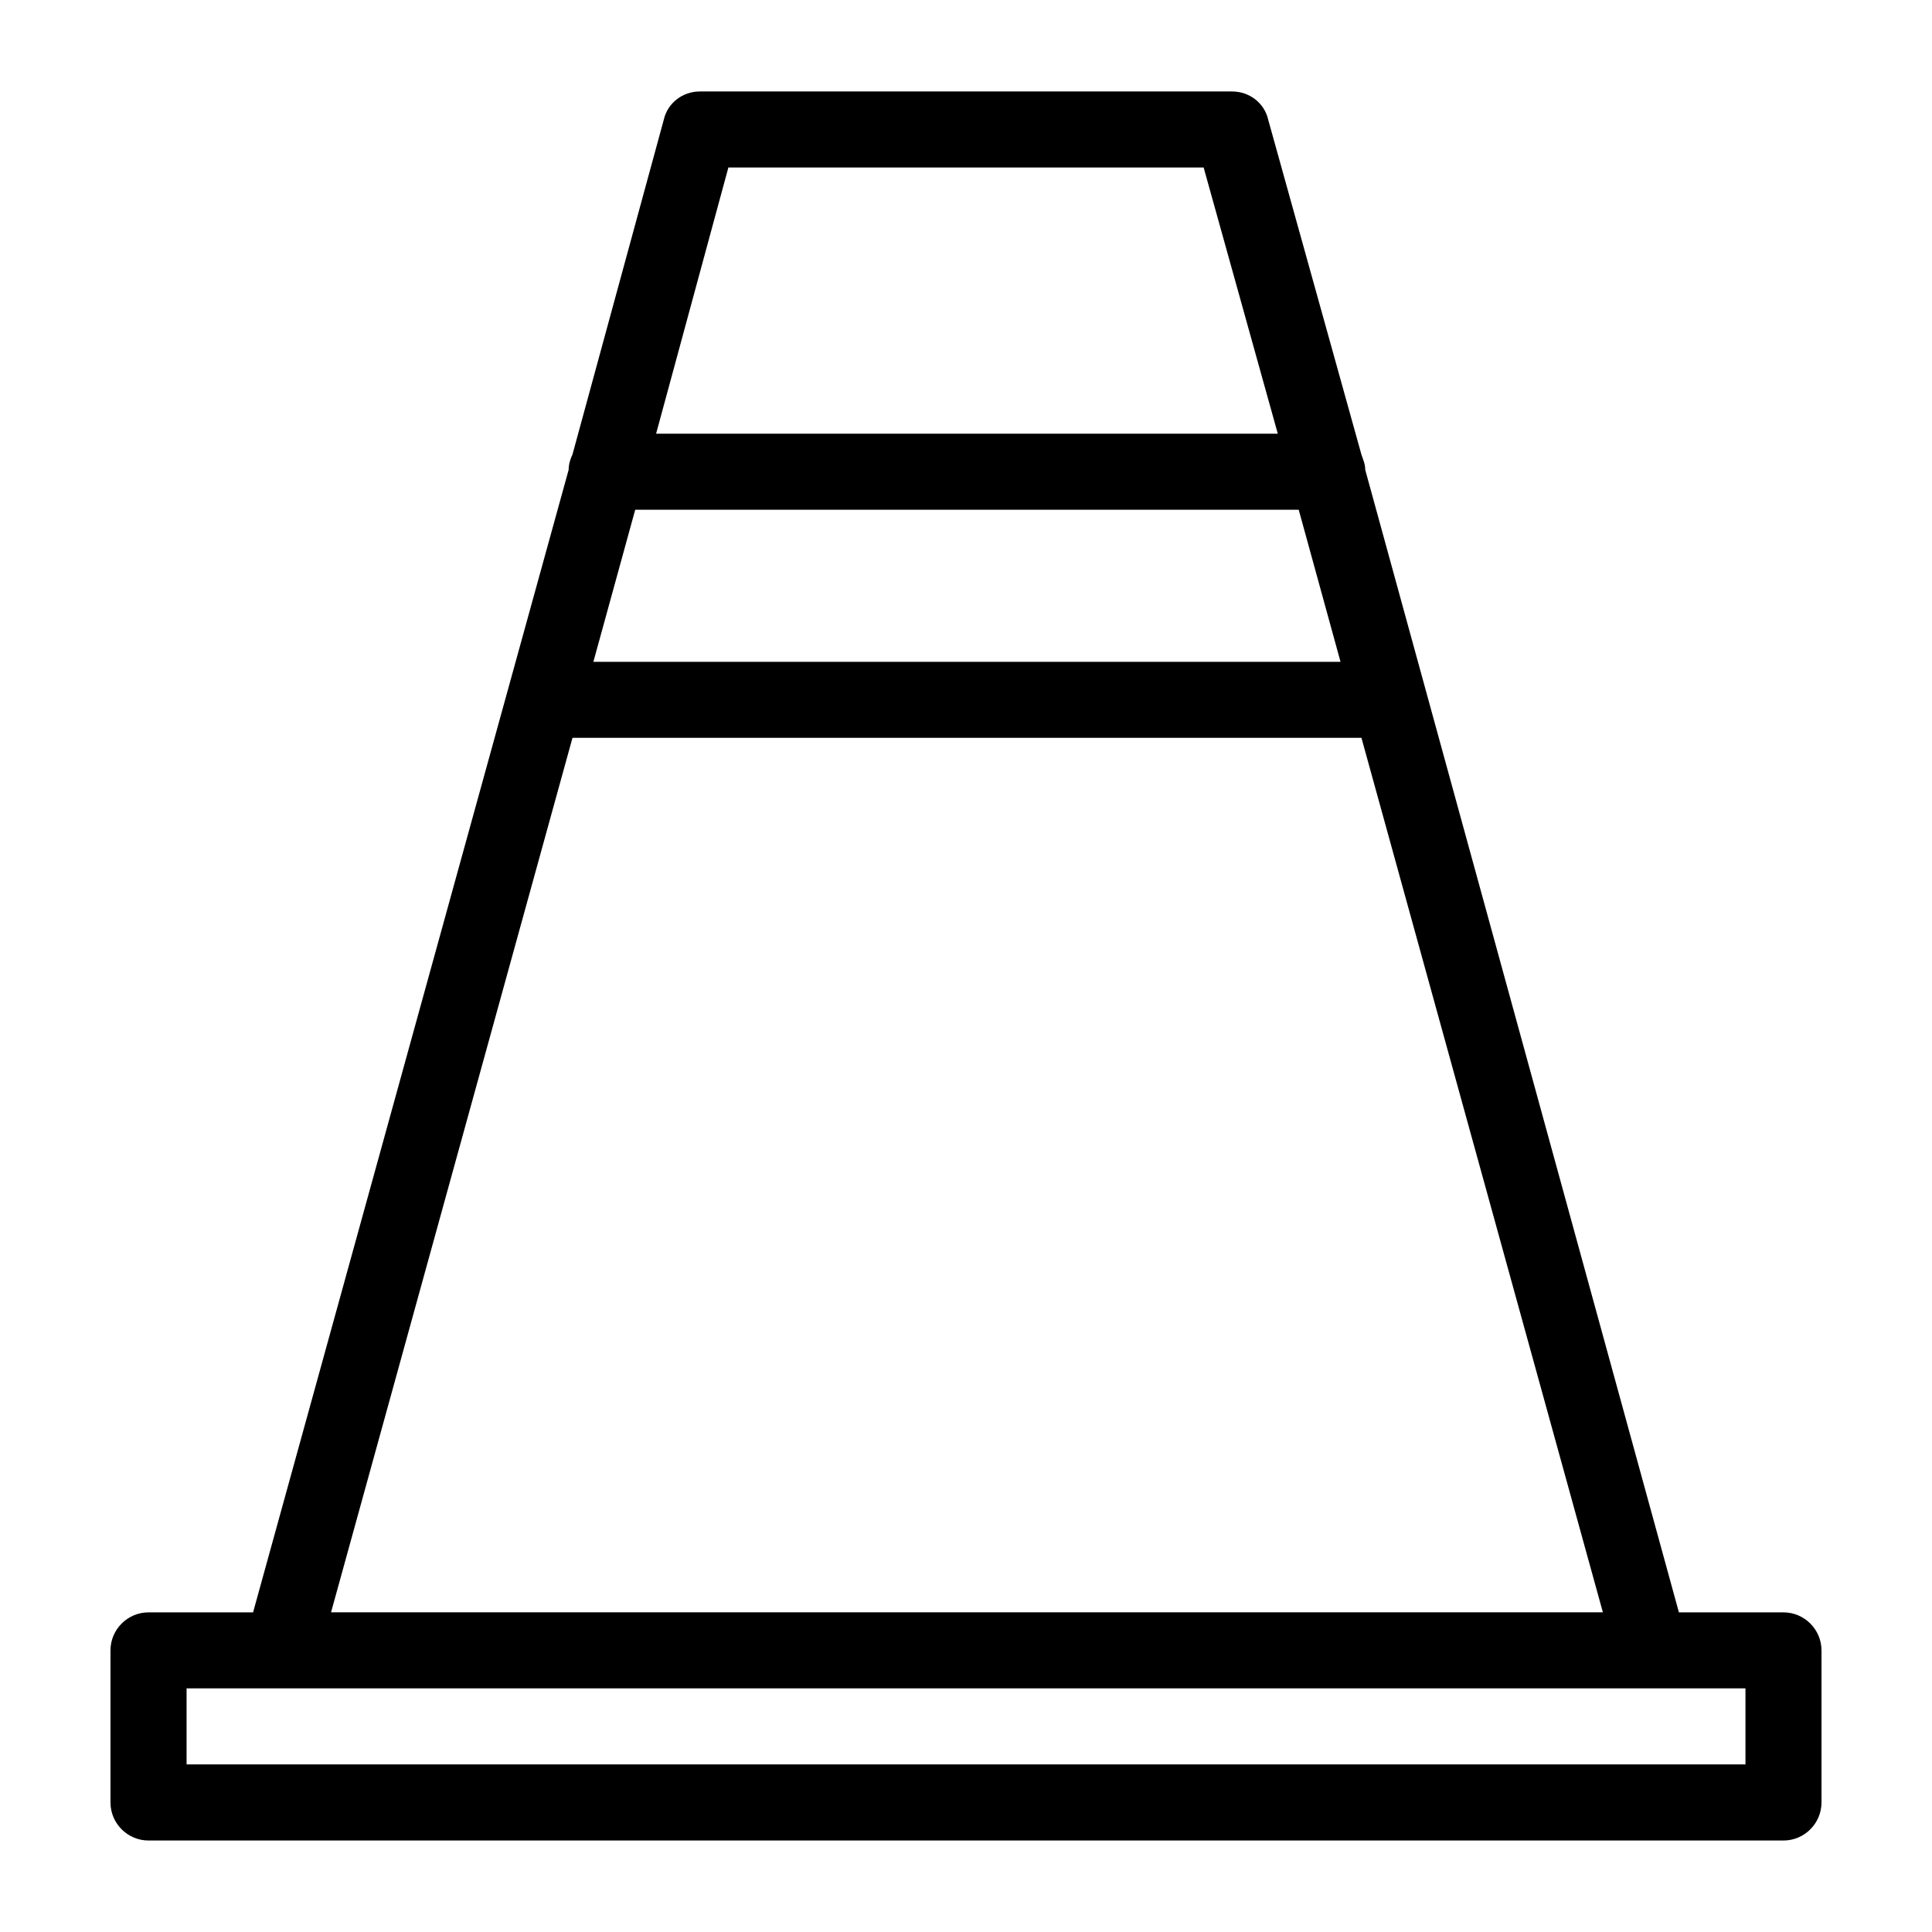 <?xml version="1.0" encoding="UTF-8"?>
<!-- Uploaded to: ICON Repo, www.svgrepo.com, Generator: ICON Repo Mixer Tools -->
<svg fill="#000000" width="800px" height="800px" version="1.1" viewBox="144 144 512 512" xmlns="http://www.w3.org/2000/svg">
 <path d="m616.64 571.29h-27.711l-83.129-302.79c0-1.512-0.504-2.519-1.008-4.031l-24.684-88.668c-1.008-4.535-5.039-7.559-9.574-7.559h-141.07c-4.535 0-8.566 3.023-9.574 7.559l-24.184 88.672c-0.504 1.008-1.008 2.519-1.008 4.031l-83.629 302.79h-27.711c-5.543 0-10.078 4.535-10.078 10.078v40.305c0 5.543 4.535 10.078 10.078 10.078h433.28c5.543 0 10.078-4.535 10.078-10.078v-40.305c-0.004-5.543-4.535-10.078-10.078-10.078zm-304.3-292.21h175.83l11.082 40.305h-198zm24.688-90.688h125.95l19.648 70.535h-164.75zm-41.312 151.14h209.08l63.984 231.75-337.05-0.004zm310.85 272.05h-413.12v-20.152h413.12z"/>
</svg>